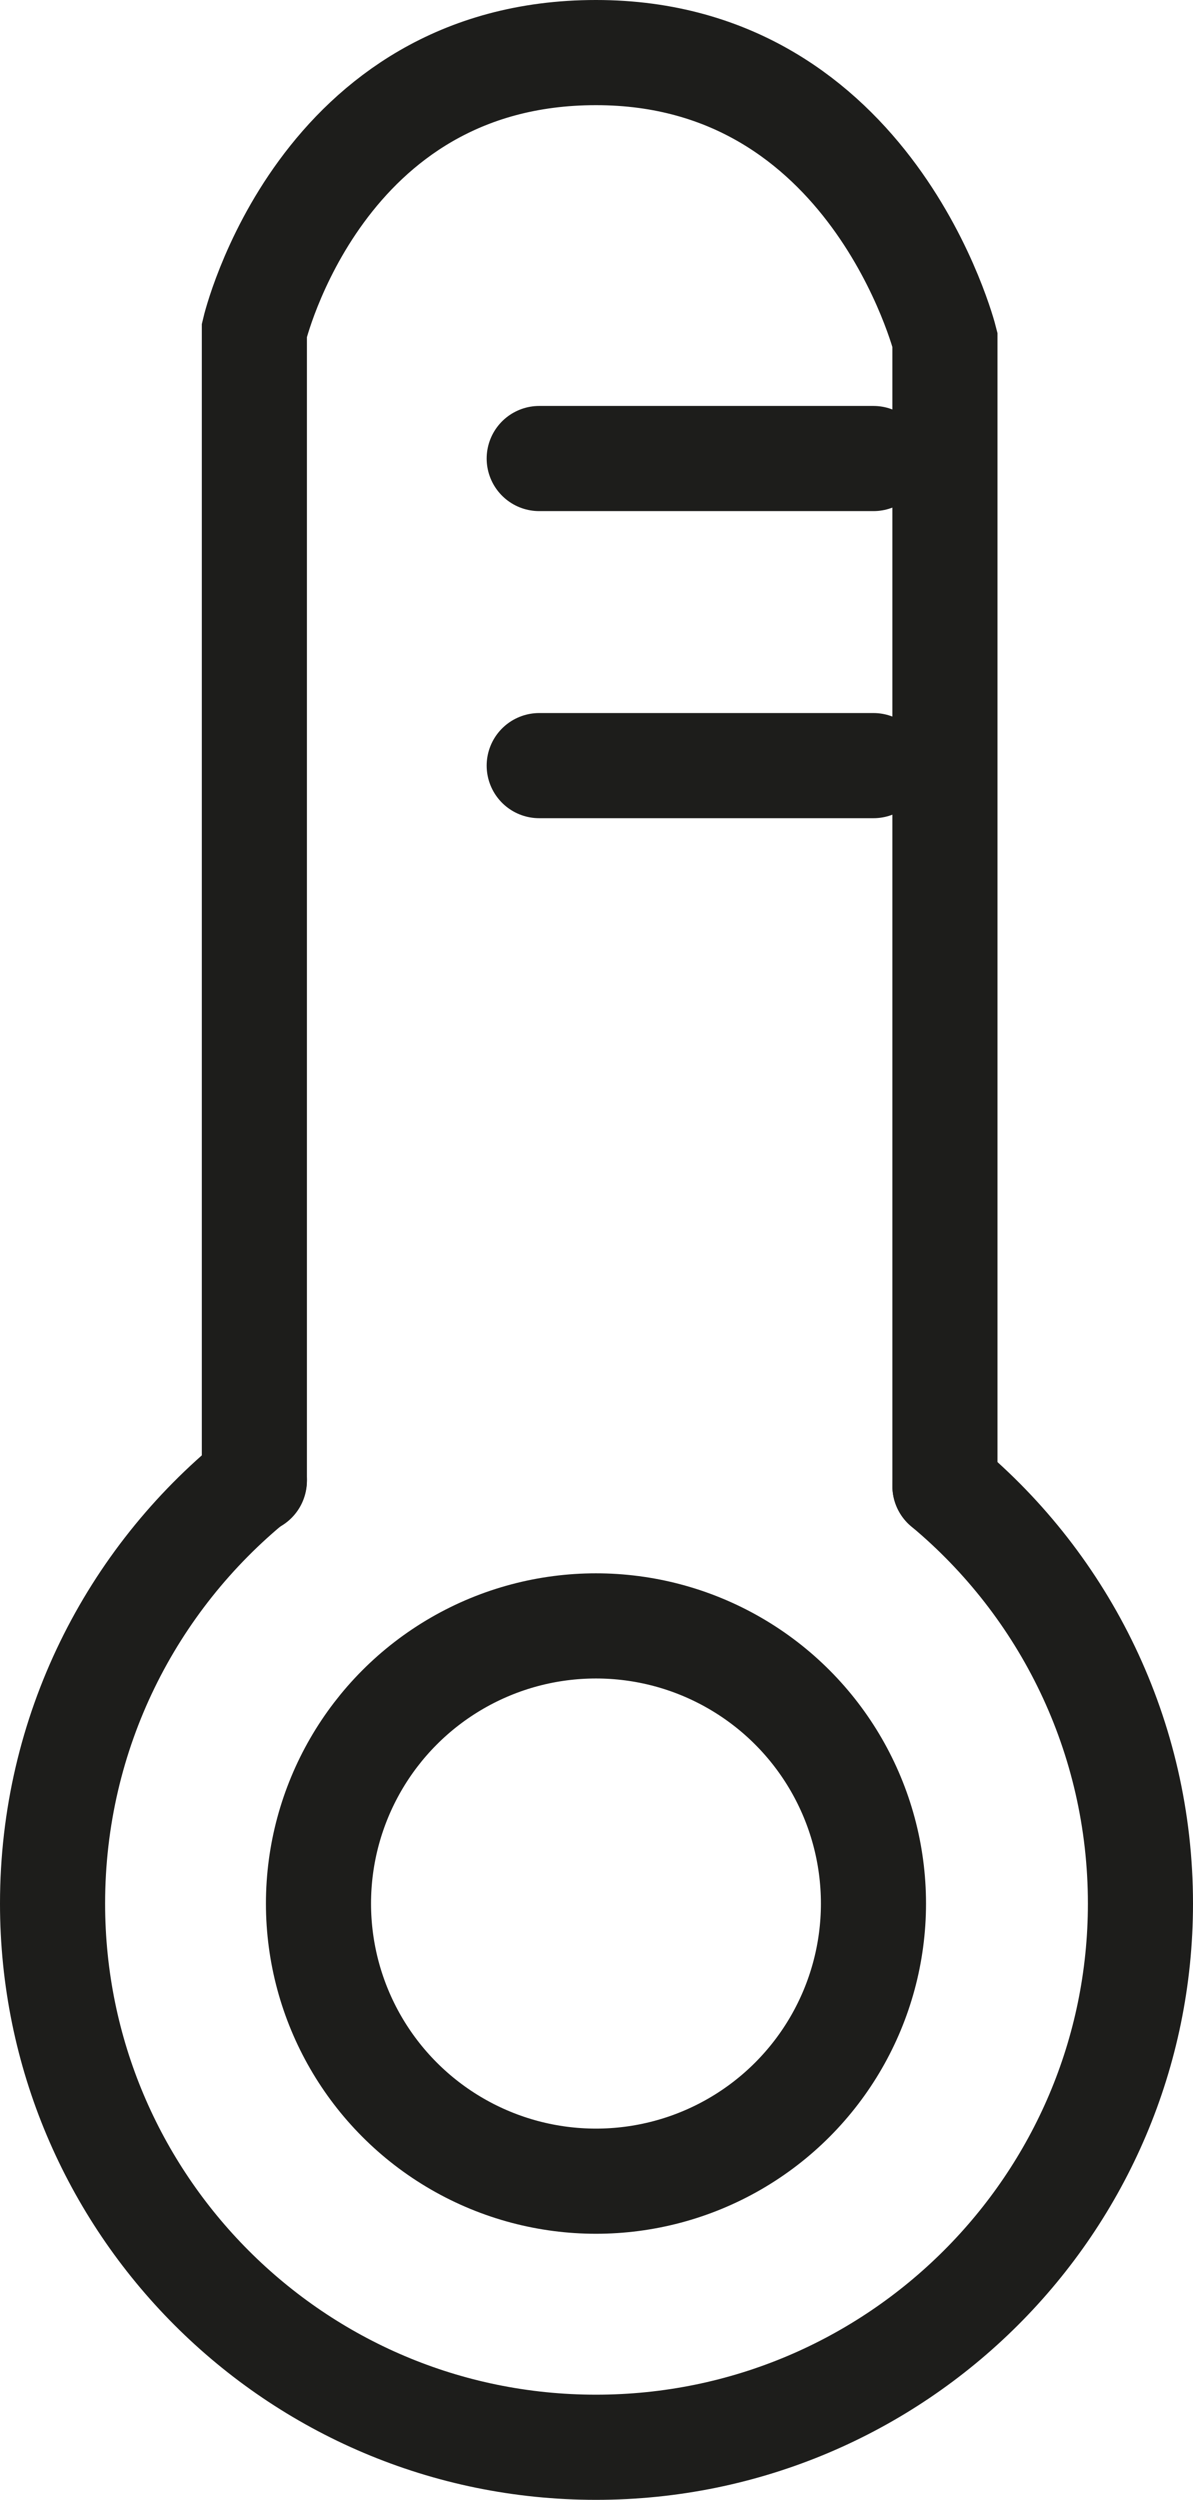 <svg xmlns="http://www.w3.org/2000/svg" id="Calque_2" data-name="Calque 2" viewBox="0 0 11.35 23.77"><defs><style>      .cls-1 {        fill: none;        stroke: #1d1d1b;        stroke-linecap: round;        stroke-miterlimit: 10;      }    </style></defs><g id="Calque_2-2" data-name="Calque 2"><g><circle class="cls-1" cx="5.67" cy="18.1" r="2.64"></circle><line class="cls-1" x1="5.13" y1="4.36" x2="8.31" y2="4.36"></line><line class="cls-1" x1="5.13" y1="7.28" x2="8.31" y2="7.28"></line><path class="cls-1" d="M8.99,14.13c1.14.95,1.86,2.38,1.86,3.97,0,2.85-2.32,5.17-5.18,5.17S.5,20.95.5,18.1c0-1.63.75-3.08,1.92-4.03"></path><path class="cls-1" d="M2.42,14.08V3.14S3.04.5,5.67.5s3.32,2.73,3.32,2.73v10.9"></path></g></g></svg>